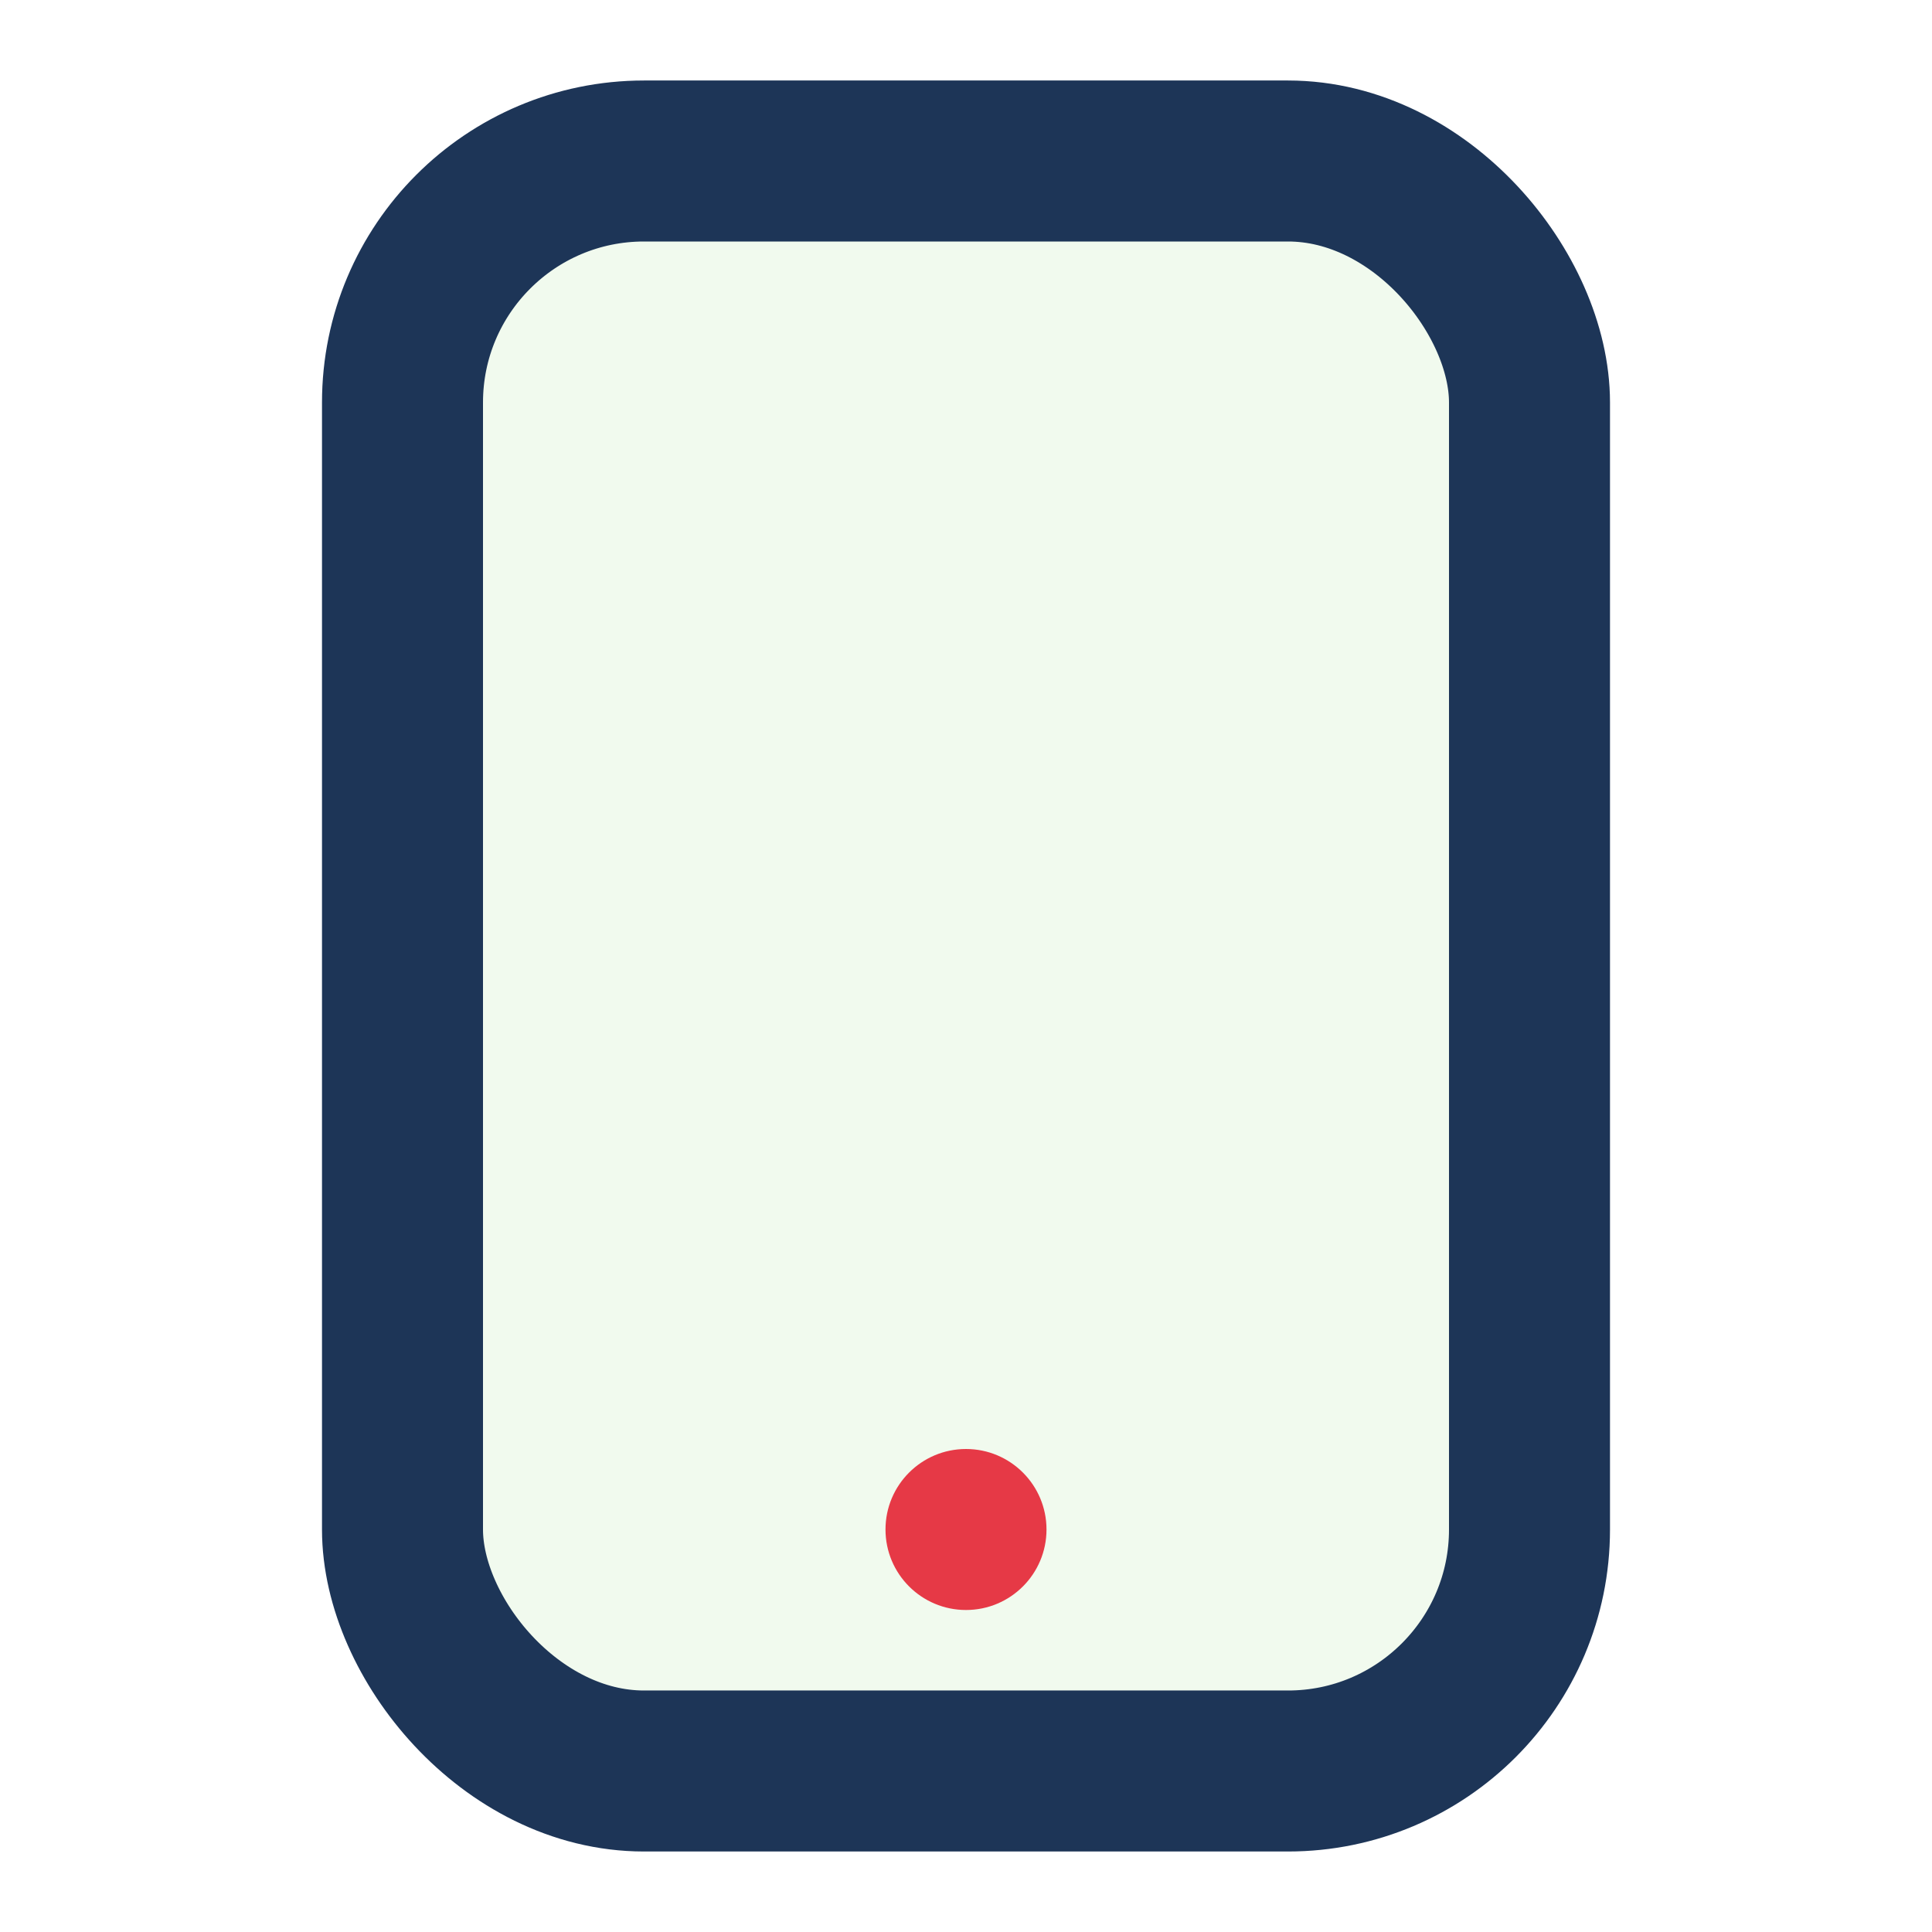 <?xml version="1.0" encoding="UTF-8"?>
<svg xmlns="http://www.w3.org/2000/svg" width="24" height="24" viewBox="0 0 24 24"><rect x="5" y="2" width="14" height="20" rx="3" fill="#F1FAEE" stroke="#1D3557" stroke-width="2"/><circle cx="12" cy="19" r="1" fill="#E63946"/></svg>
